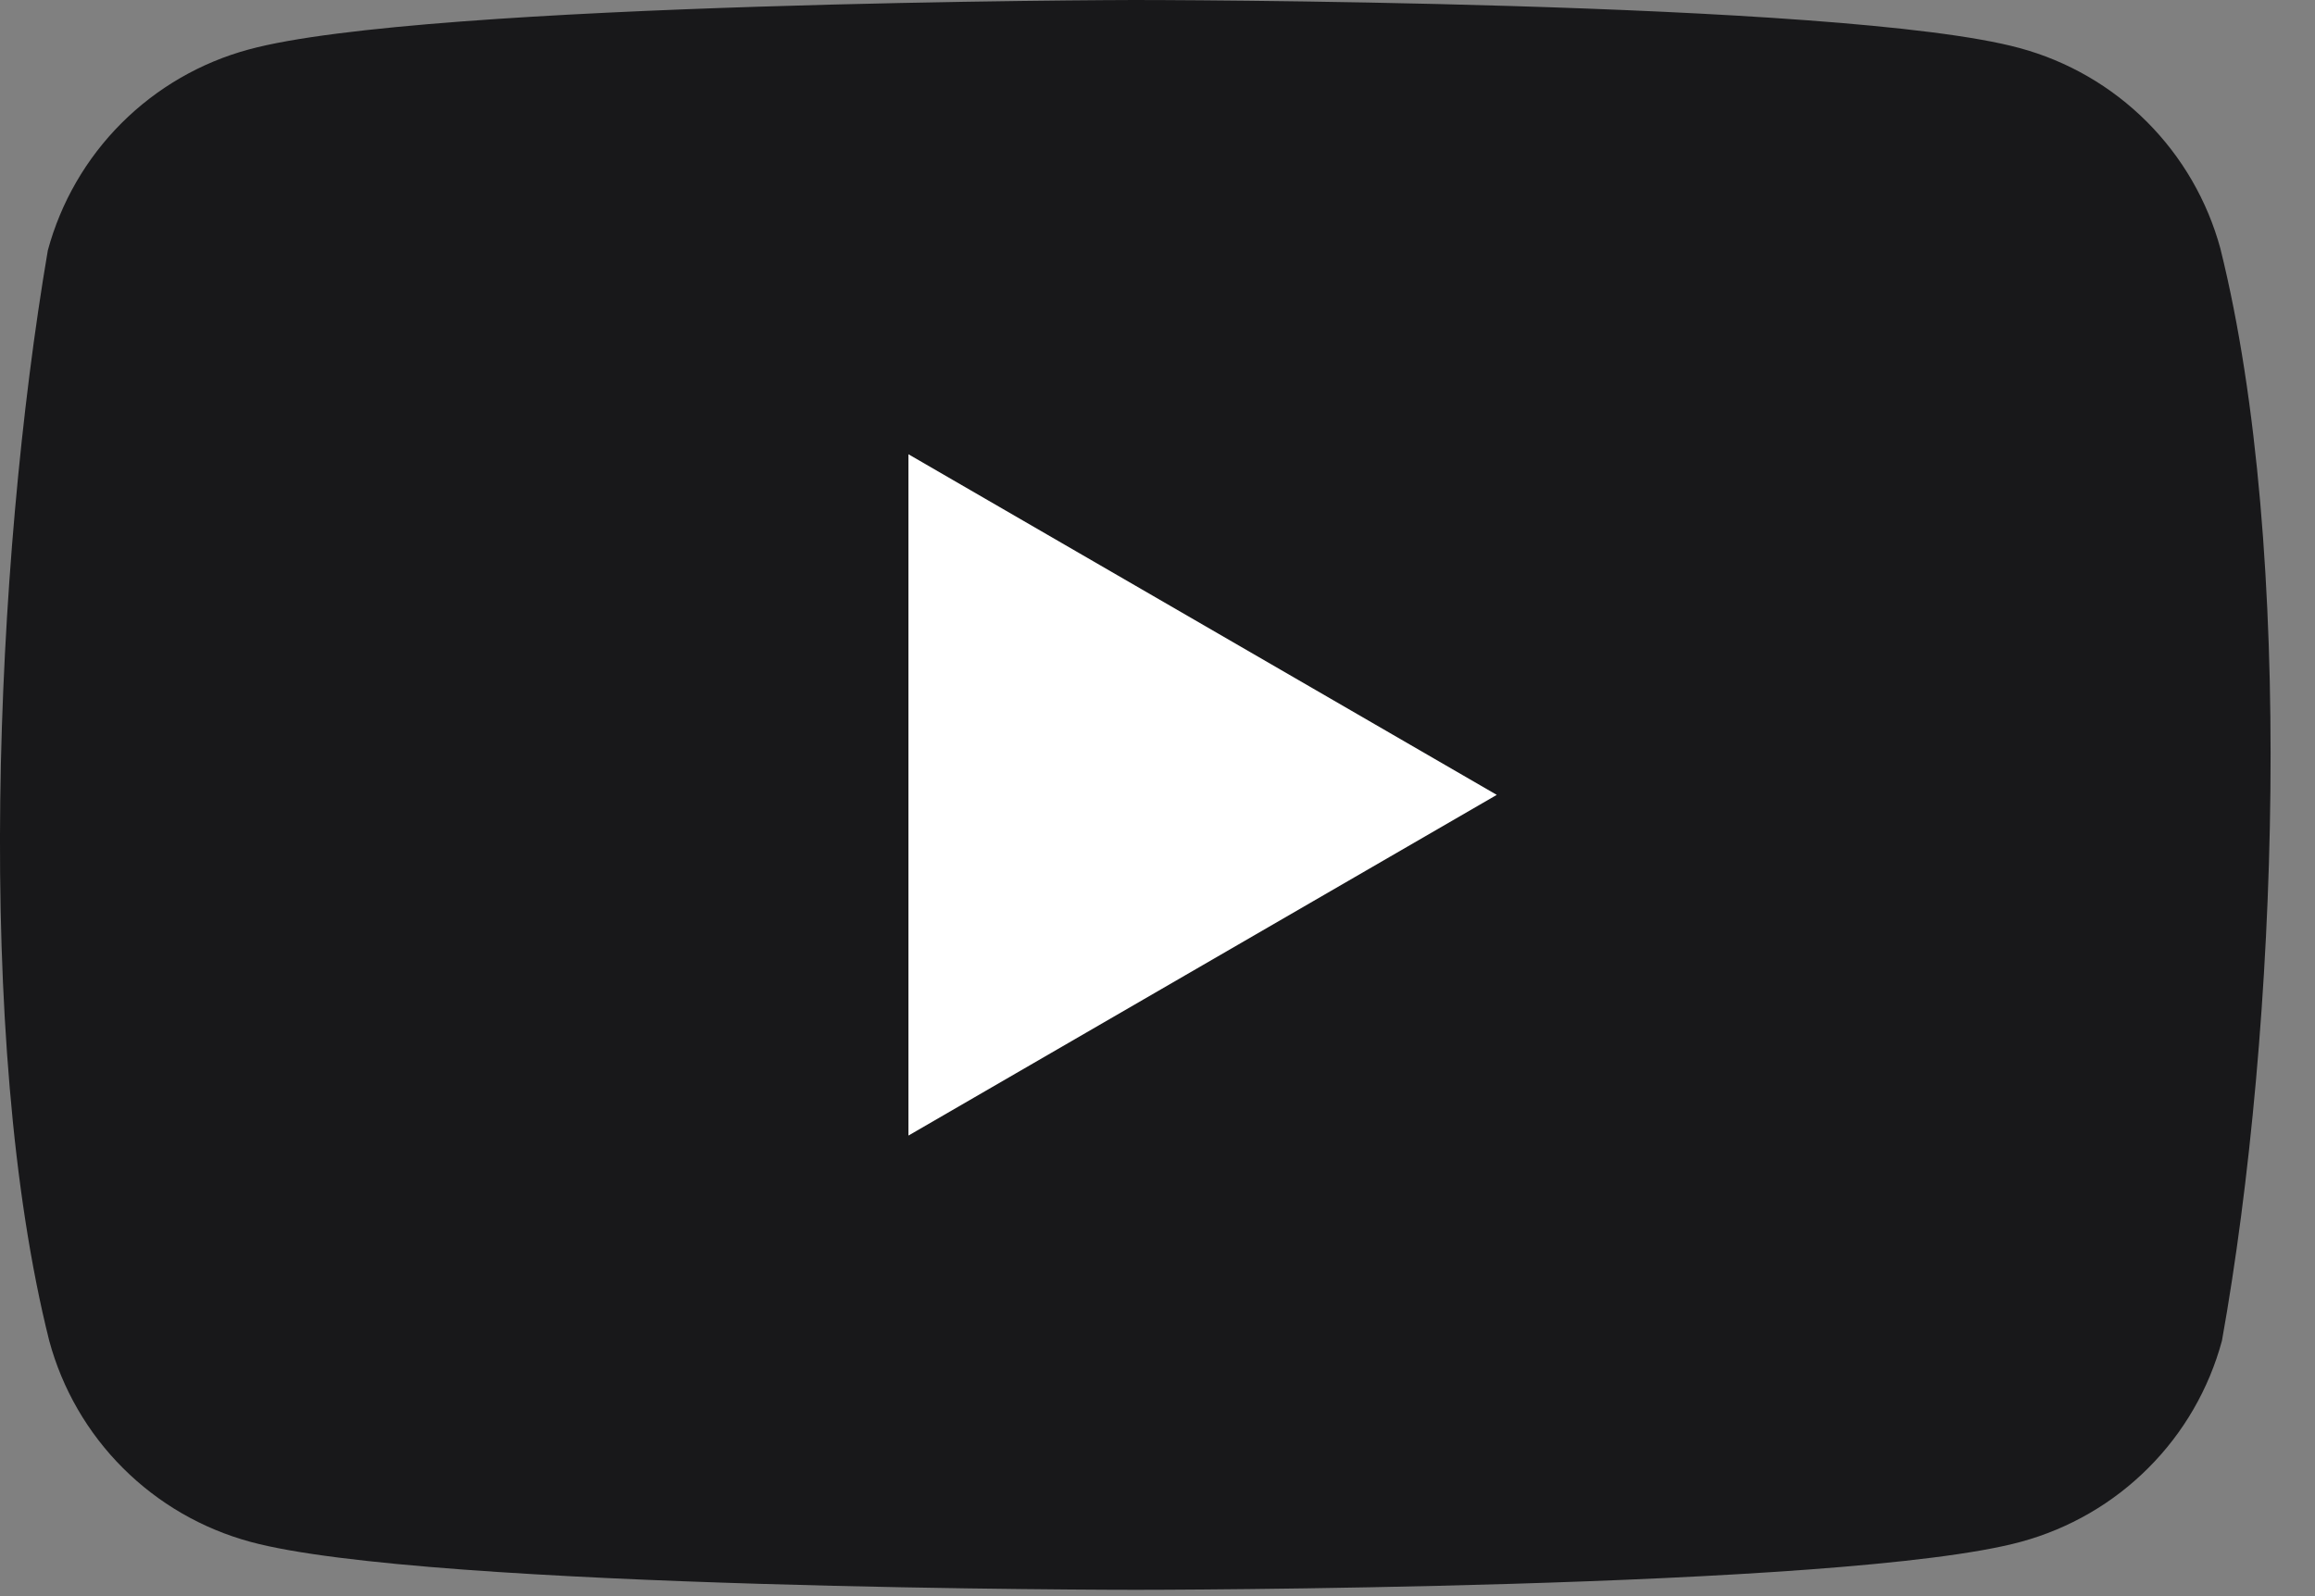 <svg width="29" height="20" viewBox="0 0 29 20" fill="none" xmlns="http://www.w3.org/2000/svg">
<rect x="0" y="0" width="29" height="20" fill="#808080" stroke="none"/>
<g clip-path="url(#clip0)">
<path d="M27.816 3.119C27.653 2.517 27.335 1.967 26.893 1.525C26.451 1.083 25.902 0.765 25.299 0.602C23.091 0 14.208 0 14.208 0C14.208 0 5.323 0.018 3.116 0.62C2.513 0.783 1.963 1.102 1.522 1.543C1.08 1.985 0.762 2.535 0.599 3.138C-0.069 7.06 -0.328 13.036 0.617 16.801C0.78 17.404 1.098 17.954 1.54 18.395C1.982 18.837 2.531 19.155 3.134 19.319C5.342 19.921 14.226 19.921 14.226 19.921C14.226 19.921 23.11 19.921 25.317 19.319C25.92 19.155 26.47 18.837 26.911 18.395C27.353 17.954 27.671 17.404 27.834 16.801C28.538 12.874 28.756 6.901 27.816 3.12V3.119Z" fill="#18181A"/>
<path d="M11.38 14.229L18.75 9.96L11.38 5.692L11.38 14.229Z" fill="white"/>
</g>
<defs>
<clipPath id="clip0">
<rect width="28.444" height="20" fill="white"/>
</clipPath>
</defs>
</svg>
